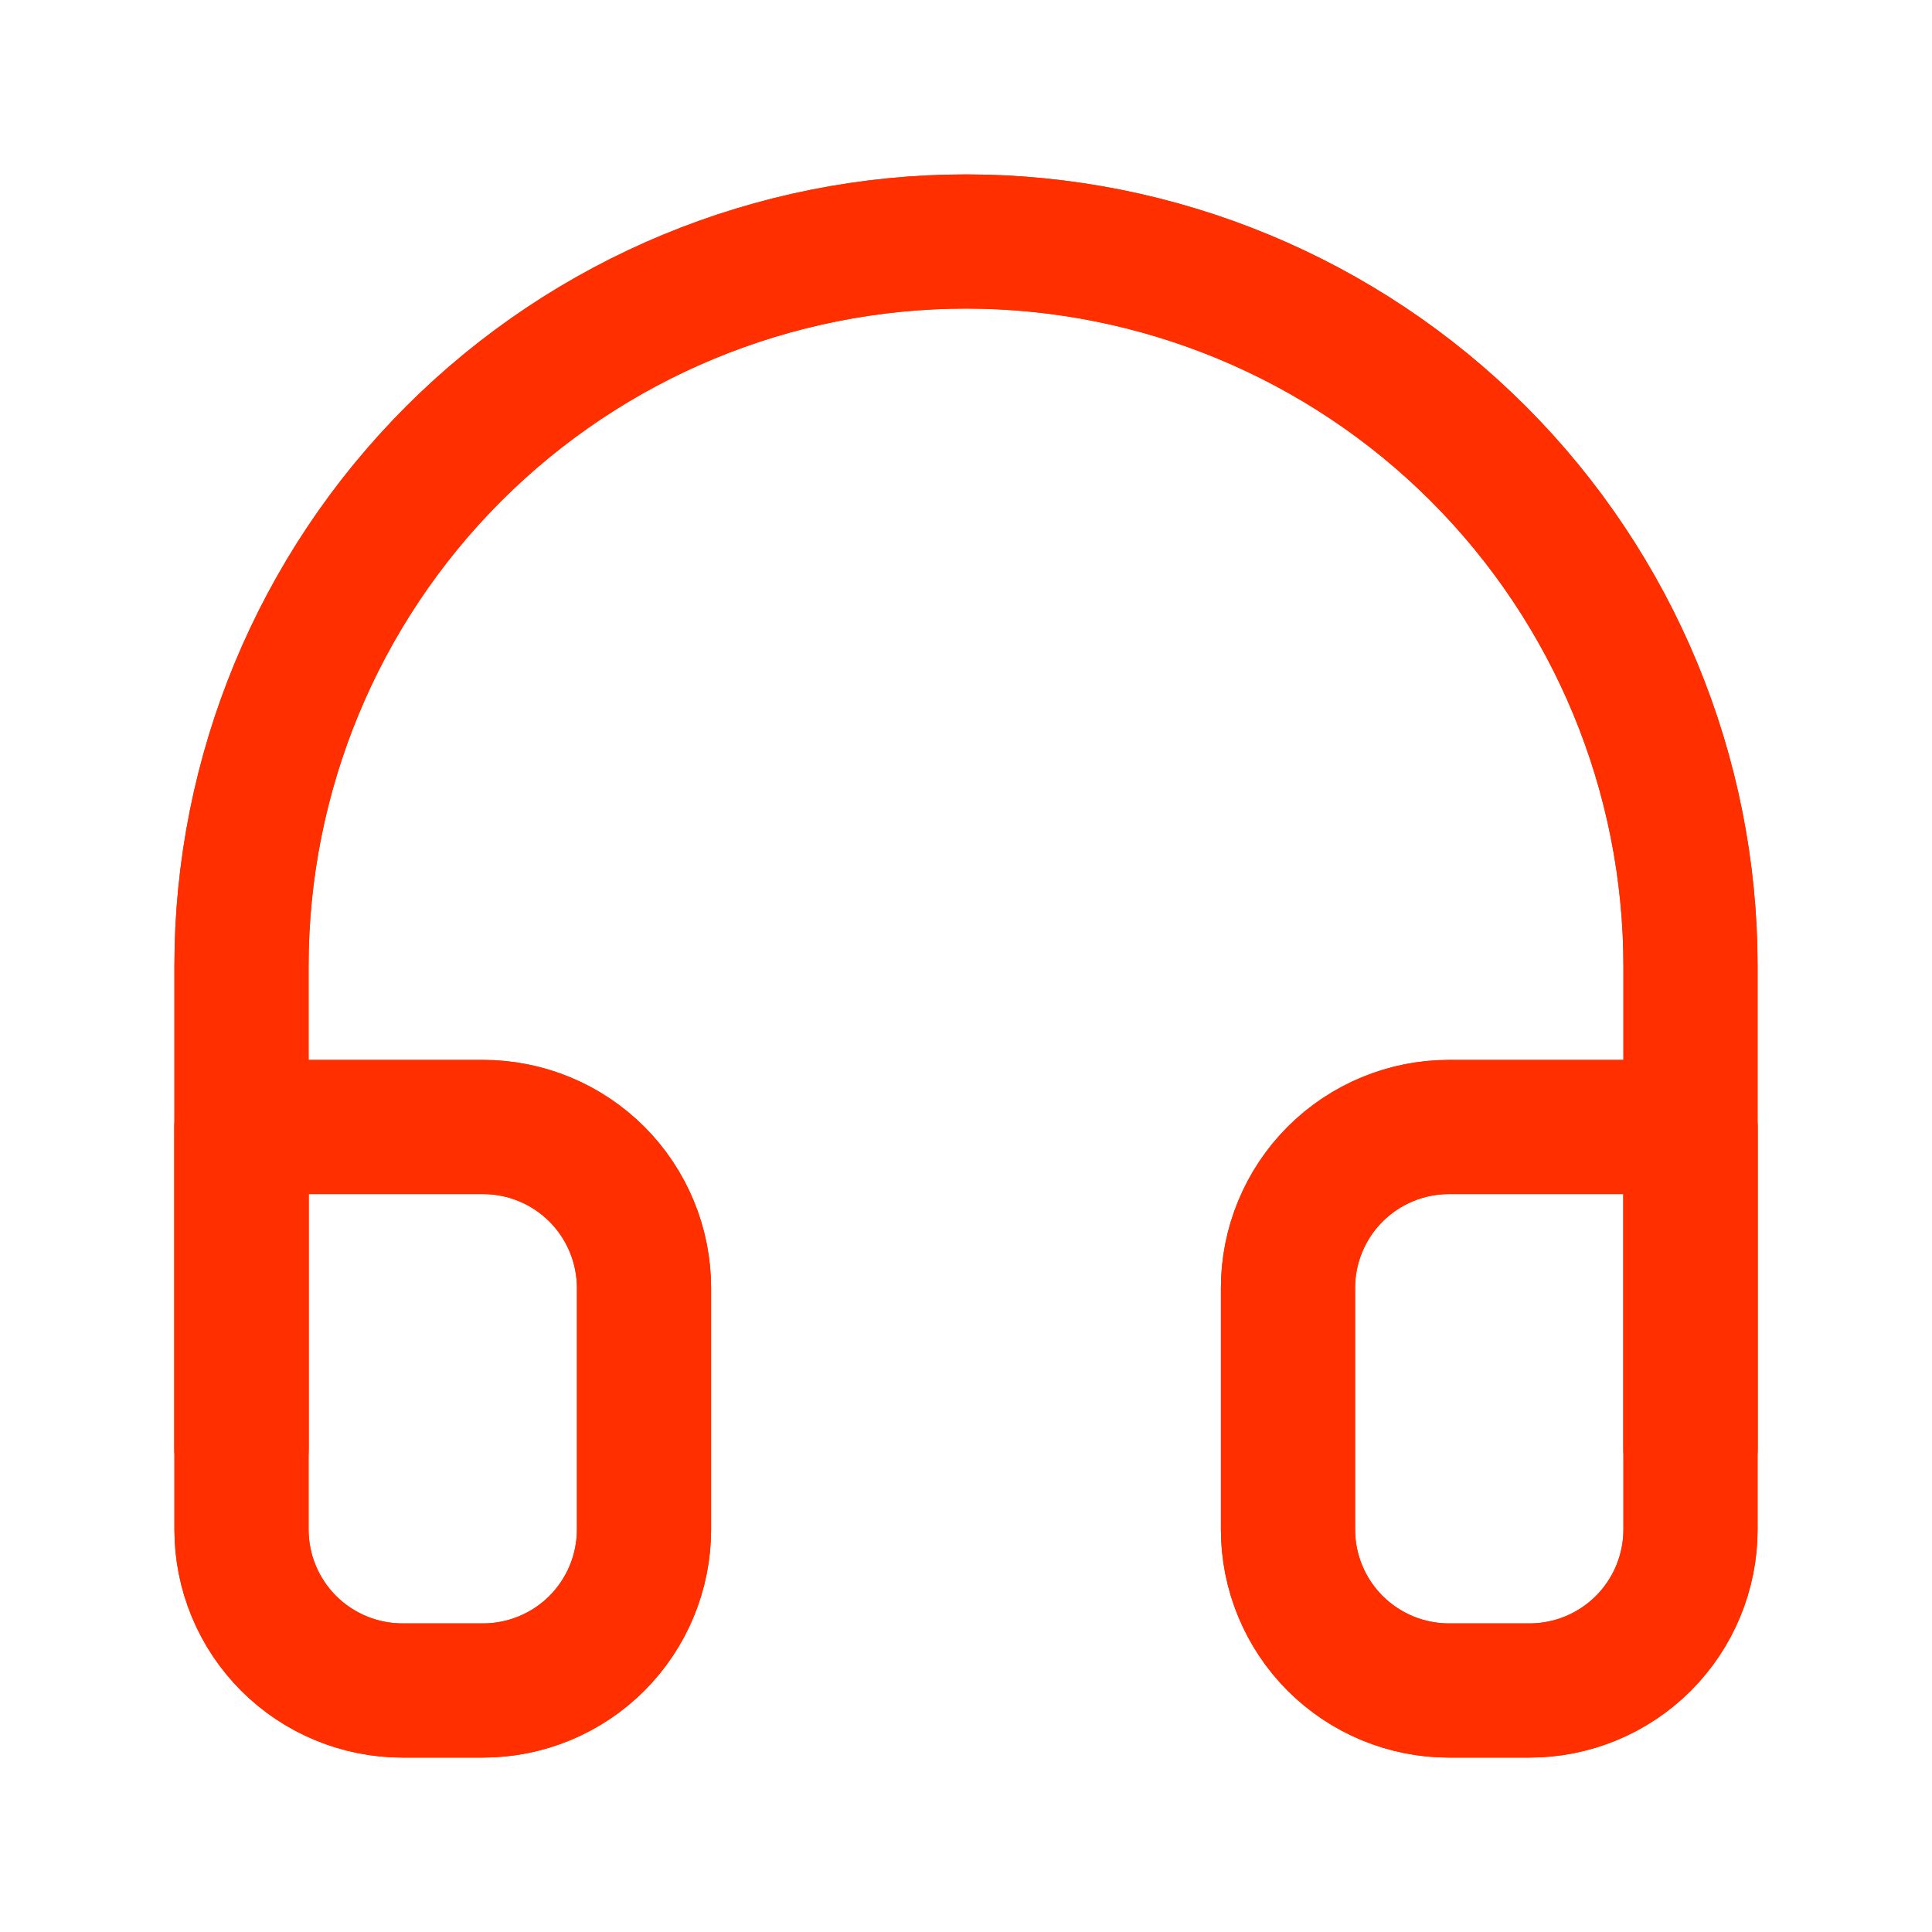 <svg width="72" height="72" viewBox="0 0 72 72" fill="none" xmlns="http://www.w3.org/2000/svg">
<g clip-path="url(#clip0_39_139)">
<path d="M9 54V36C9 28.839 11.845 21.972 16.908 16.908C21.972 11.845 28.839 9 36 9C43.161 9 50.028 11.845 55.092 16.908C60.155 21.972 63 28.839 63 36V54" stroke="#FF2F00" stroke-width="5" stroke-linecap="round" stroke-linejoin="round"/>
<path d="M63 57C63 58.591 62.368 60.117 61.243 61.243C60.117 62.368 58.591 63 57 63H54C52.409 63 50.883 62.368 49.757 61.243C48.632 60.117 48 58.591 48 57V48C48 46.409 48.632 44.883 49.757 43.757C50.883 42.632 52.409 42 54 42H63V57ZM9 57C9 58.591 9.632 60.117 10.757 61.243C11.883 62.368 13.409 63 15 63H18C19.591 63 21.117 62.368 22.243 61.243C23.368 60.117 24 58.591 24 57V48C24 46.409 23.368 44.883 22.243 43.757C21.117 42.632 19.591 42 18 42H9V57Z" stroke="#FF2F00" stroke-width="5" stroke-linecap="round" stroke-linejoin="round"/>
<g filter="url(#filter1_f_39_139)">
<path d="M9 54V36C9 28.839 11.845 21.972 16.908 16.908C21.972 11.845 28.839 9 36 9C43.161 9 50.028 11.845 55.092 16.908C60.155 21.972 63 28.839 63 36V54" stroke="#FF2F00" stroke-width="5" stroke-linecap="round" stroke-linejoin="round"/>
<path d="M63 57C63 58.591 62.368 60.117 61.243 61.243C60.117 62.368 58.591 63 57 63H54C52.409 63 50.883 62.368 49.757 61.243C48.632 60.117 48 58.591 48 57V48C48 46.409 48.632 44.883 49.757 43.757C50.883 42.632 52.409 42 54 42H63V57ZM9 57C9 58.591 9.632 60.117 10.757 61.243C11.883 62.368 13.409 63 15 63H18C19.591 63 21.117 62.368 22.243 61.243C23.368 60.117 24 58.591 24 57V48C24 46.409 23.368 44.883 22.243 43.757C21.117 42.632 19.591 42 18 42H9V57Z" stroke="#FF2F00" stroke-width="5" stroke-linecap="round" stroke-linejoin="round"/>
</g>
</g>
<defs>
<filter id="filter1_f_39_139" x="-4" y="-4" width="80" height="80" filterUnits="userSpaceOnUse" color-interpolation-filters="sRGB">
<feFlood flood-opacity="0" result="BackgroundImageFix"/>
<feBlend mode="normal" in="SourceGraphic" in2="BackgroundImageFix" result="shape"/>
<feGaussianBlur stdDeviation="2" result="effect1_foregroundBlur_39_139"/>
</filter>
<clipPath id="clip0_39_139">
<rect width="72" height="72" fill="white"/>
</clipPath>
</defs>
</svg>
